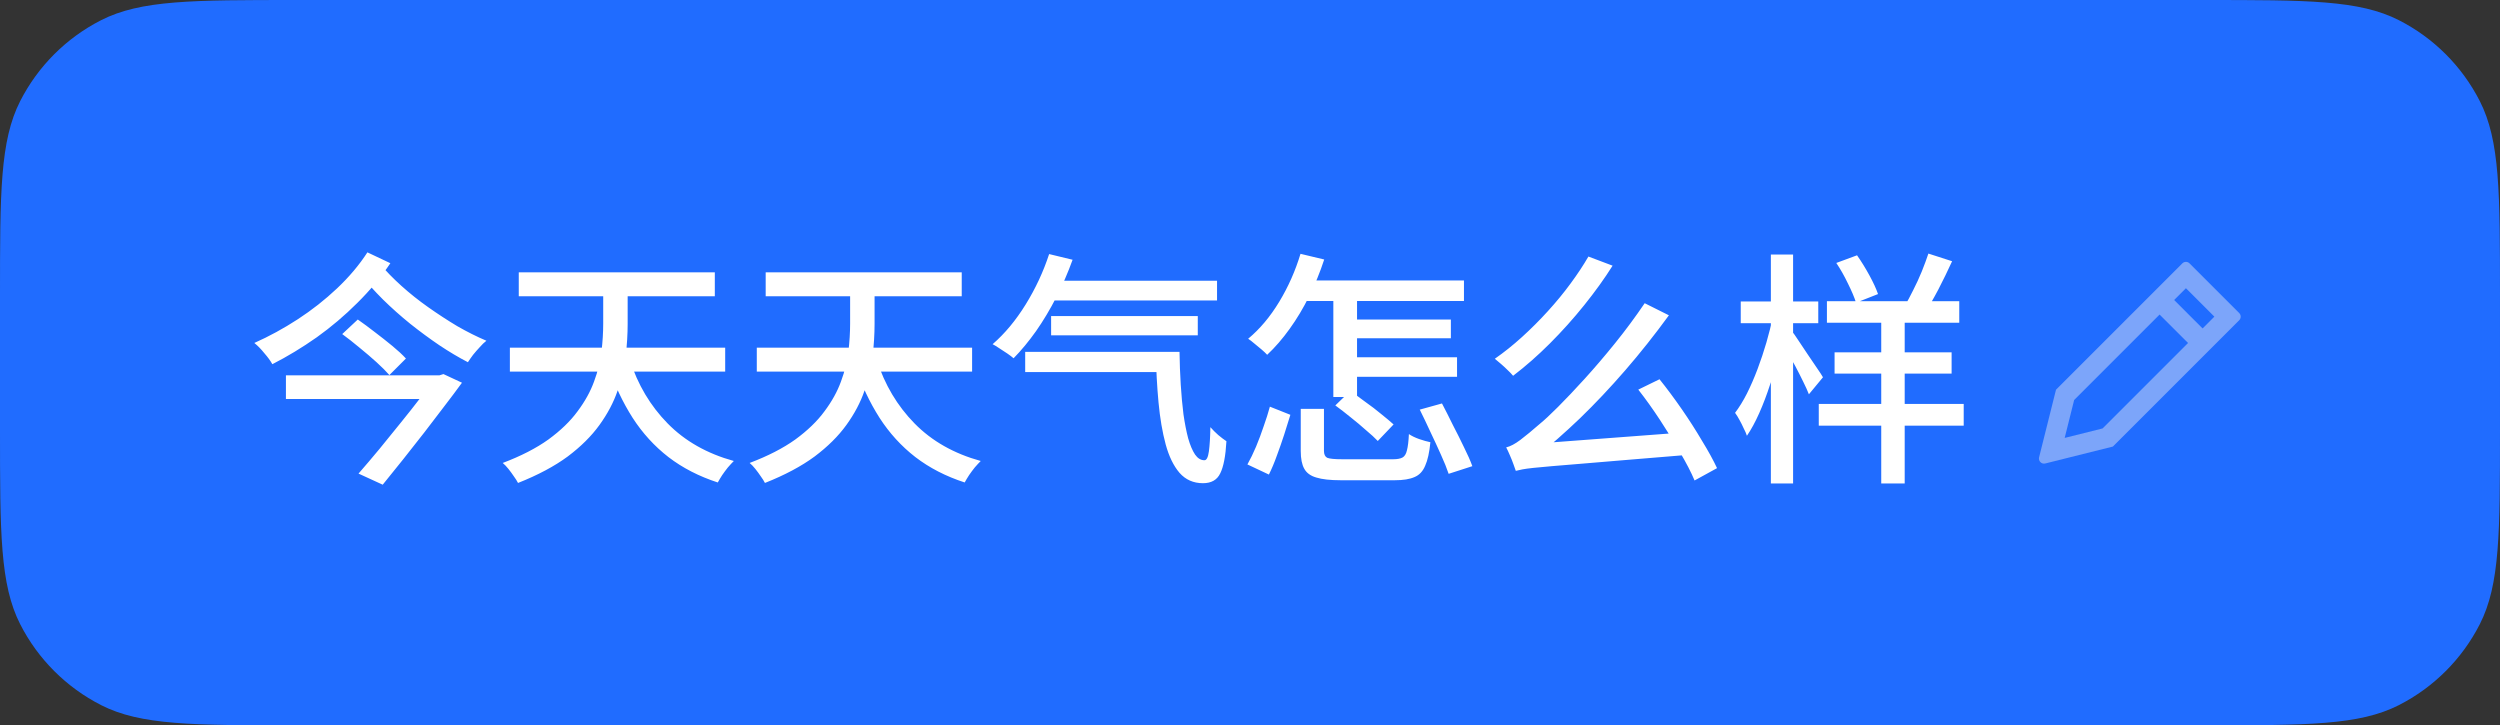 <svg fill="none" height="47" viewBox="0 0 162 47" width="162" xmlns="http://www.w3.org/2000/svg"><rect x="0" y="0" width="162" height="47" fill="#333333" stroke="none"/><path d="m0 19.2c0-6.721 0-10.081 1.308-12.648 1.15-2.258 2.986-4.094 5.244-5.244 2.567-1.308 5.927-1.308 12.648-1.308h123.6c6.721 0 10.081 0 12.648 1.308 2.258 1.15 4.094 2.986 5.244 5.244 1.308 2.567 1.308 5.927 1.308 12.648v8.6c0 6.721 0 10.081-1.308 12.648-1.15 2.258-2.986 4.094-5.244 5.244-2.567 1.308-5.927 1.308-12.648 1.308h-123.6c-6.721 0-10.081 0-12.648-1.308-2.258-1.151-4.094-2.986-5.244-5.244-1.308-2.567-1.308-5.927-1.308-12.648z" fill="#206cff"/><path d="m28.384 25.856h-9.856v-1.536h9.856zm-6.208-4.208 1.008-.944c.352.245.72.517 1.104.816.395.299.773.597 1.136.896s.656.571.88.816l-1.072 1.072c-.213-.245-.491-.523-.832-.832s-.709-.624-1.104-.944c-.395-.331-.768-.624-1.12-.88zm1.152-3.888 1.296-.656c.395.469.859.944 1.392 1.424s1.109.939 1.728 1.376 1.248.848 1.888 1.232c.651.373 1.28.688 1.888.944-.139.107-.283.245-.432.416-.149.16-.293.325-.432.496-.128.171-.24.331-.336.48-.597-.309-1.216-.677-1.856-1.104-.629-.427-1.259-.891-1.888-1.392-.619-.501-1.205-1.024-1.76-1.568-.555-.555-1.051-1.104-1.488-1.648zm.48-1.408 1.488.704c-.608.907-1.323 1.765-2.144 2.576-.811.811-1.685 1.552-2.624 2.224-.939.661-1.899 1.243-2.88 1.744-.117-.213-.288-.448-.512-.704-.213-.267-.432-.491-.656-.672.96-.427 1.899-.939 2.816-1.536s1.765-1.264 2.544-2c.789-.747 1.445-1.525 1.968-2.336zm4.4 8.144v-.176h.272l.256-.08 1.2.56c-.341.469-.725.981-1.152 1.536-.416.544-.848 1.109-1.296 1.696-.448.576-.901 1.152-1.36 1.728s-.901 1.125-1.328 1.648l-1.568-.72c.437-.501.891-1.035 1.36-1.6.469-.576.928-1.141 1.376-1.696.459-.565.88-1.099 1.264-1.6s.709-.933.976-1.296zm11.184-.816 1.424-.352c.512 1.6 1.328 2.971 2.448 4.112s2.549 1.952 4.288 2.432c-.117.117-.245.256-.384.416-.128.16-.251.325-.368.496-.117.181-.213.341-.288.48-1.216-.395-2.283-.944-3.2-1.648-.907-.704-1.68-1.552-2.32-2.544-.64-1.003-1.173-2.133-1.6-3.392zm6.928-4.48h-12.704v-1.552h12.704zm.672 4.88h-13.952v-1.552h13.952zm-7.904-3.104v-2.8h1.584v2.816c0 .661-.043 1.36-.128 2.096s-.261 1.483-.528 2.24c-.256.747-.645 1.483-1.168 2.208s-1.211 1.408-2.064 2.048c-.853.629-1.925 1.2-3.216 1.712-.064-.128-.155-.272-.272-.432-.107-.16-.224-.32-.352-.48s-.251-.288-.368-.384c1.184-.448 2.171-.955 2.96-1.52.789-.576 1.419-1.184 1.888-1.824.48-.64.837-1.285 1.072-1.936.245-.661.405-1.307.48-1.936.075-.64.112-1.243.112-1.808zm16.304 2.704 1.424-.352c.512 1.6 1.328 2.971 2.448 4.112s2.549 1.952 4.288 2.432c-.117.117-.245.256-.384.416-.128.16-.251.325-.368.496-.117.181-.213.341-.288.48-1.216-.395-2.283-.944-3.2-1.648-.907-.704-1.68-1.552-2.32-2.544-.64-1.003-1.173-2.133-1.6-3.392zm6.928-4.48h-12.704v-1.552h12.704zm.672 4.88h-13.952v-1.552h13.952zm-7.904-3.104v-2.8h1.584v2.816c0 .661-.043 1.36-.128 2.096s-.261 1.483-.528 2.24c-.256.747-.645 1.483-1.168 2.208s-1.211 1.408-2.064 2.048c-.853.629-1.925 1.2-3.216 1.712-.064-.128-.155-.272-.272-.432-.107-.16-.224-.32-.352-.48s-.251-.288-.368-.384c1.184-.448 2.171-.955 2.96-1.52.789-.576 1.419-1.184 1.888-1.824.48-.64.837-1.285 1.072-1.936.245-.661.405-1.307.48-1.936.075-.64.112-1.243.112-1.808zm23.776-1.504h-10.944v-1.28h10.944zm-1.248 2.256h-9.504v-1.248h9.504zm-2.08 2.384h-9.104v-1.312h9.104zm-7.552-7.648 1.52.368c-.299.832-.651 1.643-1.056 2.432s-.843 1.52-1.312 2.192c-.469.661-.955 1.248-1.456 1.76-.096-.085-.229-.187-.4-.304s-.341-.229-.512-.336c-.171-.117-.32-.208-.448-.272.789-.683 1.504-1.541 2.144-2.576s1.147-2.123 1.52-3.264zm6.912 6.336h1.536c.011.725.037 1.435.08 2.128.043.683.101 1.323.176 1.92.085.587.187 1.104.304 1.552.128.448.277.8.448 1.056.171.245.373.368.608.368.139 0 .235-.192.288-.576s.085-.907.096-1.568c.149.171.32.341.512.512.192.16.368.293.528.4-.053.96-.187 1.653-.4 2.08-.203.427-.576.64-1.12.64-.619 0-1.125-.224-1.52-.672-.384-.448-.683-1.061-.896-1.84-.213-.789-.368-1.696-.464-2.72s-.155-2.117-.176-3.28zm9.392 6.432v-2.736h1.504v2.72c0 .224.069.373.208.448.149.064.48.096.992.096h.448.72.816.752.544c.267 0 .469-.037.608-.112s.235-.229.288-.464c.064-.235.107-.587.128-1.056.171.117.389.224.656.32.277.096.523.165.736.208-.064.661-.176 1.168-.336 1.52-.149.363-.379.608-.688.736-.309.139-.736.208-1.28.208-.085 0-.251 0-.496 0-.235 0-.507 0-.816 0-.299 0-.603 0-.912 0-.299 0-.565 0-.8 0s-.395 0-.48 0c-.683 0-1.211-.059-1.584-.176-.373-.107-.635-.299-.784-.576-.149-.267-.224-.645-.224-1.136zm2.24-2.96.976-.944c.299.213.624.453.976.72.363.256.704.517 1.024.784.32.256.587.48.8.672l-1.024 1.072c-.192-.203-.448-.437-.768-.704-.309-.277-.64-.555-.992-.832-.352-.288-.683-.544-.992-.768zm5.472.272 1.44-.4c.224.427.459.891.704 1.392.256.491.496.971.72 1.44.235.469.416.88.544 1.232l-1.536.496c-.117-.352-.283-.763-.496-1.232-.213-.48-.443-.976-.688-1.488-.235-.512-.464-.992-.688-1.44zm-9.712-.192 1.328.528c-.117.395-.251.821-.4 1.28s-.309.917-.48 1.376c-.16.448-.331.853-.512 1.216l-1.392-.656c.192-.341.379-.725.56-1.152.181-.437.347-.88.496-1.328.16-.448.293-.869.4-1.264zm12.576-6.848h-10.8v-1.328h10.8zm-.848 2.416h-6.688v-1.216h6.688zm.4 2.496h-7.072v-1.264h7.072zm-6.48 1.312h-1.536v-7.008h1.536zm-3.664-9.28 1.536.368c-.267.821-.592 1.616-.976 2.384-.373.757-.795 1.461-1.264 2.112-.459.64-.944 1.2-1.456 1.68-.085-.096-.203-.208-.352-.336s-.304-.256-.464-.384c-.16-.139-.299-.245-.416-.32.757-.629 1.429-1.429 2.016-2.4s1.045-2.005 1.376-3.104zm14.144 13.808c-.128.096-.192.181-.192.256-.032-.107-.085-.256-.16-.448-.064-.181-.139-.368-.224-.56-.085-.203-.165-.373-.24-.512.267-.064.571-.224.912-.48.352-.267.779-.619 1.28-1.056.277-.224.667-.587 1.168-1.088.512-.512 1.088-1.12 1.728-1.824s1.296-1.472 1.968-2.304 1.312-1.696 1.92-2.592l1.568.784c-.917 1.259-1.861 2.448-2.832 3.568s-1.947 2.155-2.928 3.104c-.981.939-1.947 1.787-2.896 2.544v.032s-.064.032-.192.096c-.117.053-.261.123-.432.208s-.32.176-.448.272zm-.192.256-.032-1.216 1.04-.528 9.968-.752c.011.139.027.299.048.48s.048.363.08.544c.043.171.075.315.096.432-1.568.128-2.923.24-4.064.336-1.131.096-2.085.176-2.864.24s-1.424.117-1.936.16c-.501.043-.901.08-1.2.112s-.533.064-.704.096c-.16.032-.304.064-.432.096zm7.936-5.264 1.376-.672c.48.597.96 1.243 1.44 1.936s.917 1.376 1.312 2.048c.405.661.731 1.253.976 1.776l-1.456.8c-.224-.533-.539-1.141-.944-1.824-.395-.683-.827-1.381-1.296-2.096s-.939-1.371-1.408-1.968zm-3.232-8.624 1.568.592c-.523.832-1.136 1.685-1.84 2.56-.693.864-1.435 1.691-2.224 2.48-.779.779-1.573 1.477-2.384 2.096-.096-.117-.213-.24-.352-.368-.139-.139-.283-.272-.432-.4s-.283-.24-.4-.336c.597-.416 1.184-.885 1.76-1.408.587-.533 1.147-1.093 1.68-1.68.544-.597 1.035-1.195 1.472-1.792.448-.608.832-1.189 1.152-1.744zm24.032 4.288h-8.576v-1.392h8.576zm-.496 3.296h-7.584v-1.376h7.584zm.784 3.376h-9.392v-1.408h9.392zm-3.824 3.744h-1.52v-11.28h1.52zm-4.432-14.288 1.344-.496c.277.395.544.827.8 1.296s.443.875.56 1.216l-1.424.56c-.107-.341-.283-.757-.528-1.248-.235-.491-.485-.933-.752-1.328zm5.968-.608 1.536.496c-.277.608-.576 1.221-.896 1.84-.32.608-.624 1.131-.912 1.568l-1.296-.464c.192-.309.384-.661.576-1.056.203-.395.389-.8.56-1.216.171-.427.315-.816.432-1.168zm-7.136 4.512h-5.024v-1.408h5.024zm-1.632 10.384h-1.44v-14.832h1.44zm-1.312-10.816.848.32c-.117.651-.261 1.328-.432 2.032-.171.693-.368 1.376-.592 2.048-.213.661-.448 1.28-.704 1.856s-.523 1.067-.8 1.472c-.043-.139-.112-.299-.208-.48-.085-.192-.176-.373-.272-.544-.096-.181-.192-.336-.288-.464.267-.352.523-.768.768-1.248.245-.491.475-1.019.688-1.584s.405-1.141.576-1.728.309-1.147.416-1.68zm.512 1.52.72-.576c.096.117.235.315.416.592.192.277.395.581.608.912.224.32.427.619.608.896.192.277.32.475.384.592l-.912 1.104c-.085-.224-.208-.496-.368-.816-.16-.331-.331-.667-.512-1.008s-.357-.661-.528-.96c-.16-.309-.299-.555-.416-.736z" fill="#fff"/><path clip-rule="evenodd" d="m140.884 19.44.764-.764 1.843 1.843-.764.763zm-.943.943-5.536 5.537-.614 2.457 2.456-.614 5.538-5.538zm5.159.369c.129-.129.129-.338 0-.467l-3.219-3.219c-.129-.129-.337-.129-.466 0l-8.186 8.187-1.096 4.38c-.06.242.159.461.401.4l4.379-1.095z" fill="#ebebf5" fill-opacity=".45" fill-rule="evenodd"/></svg>